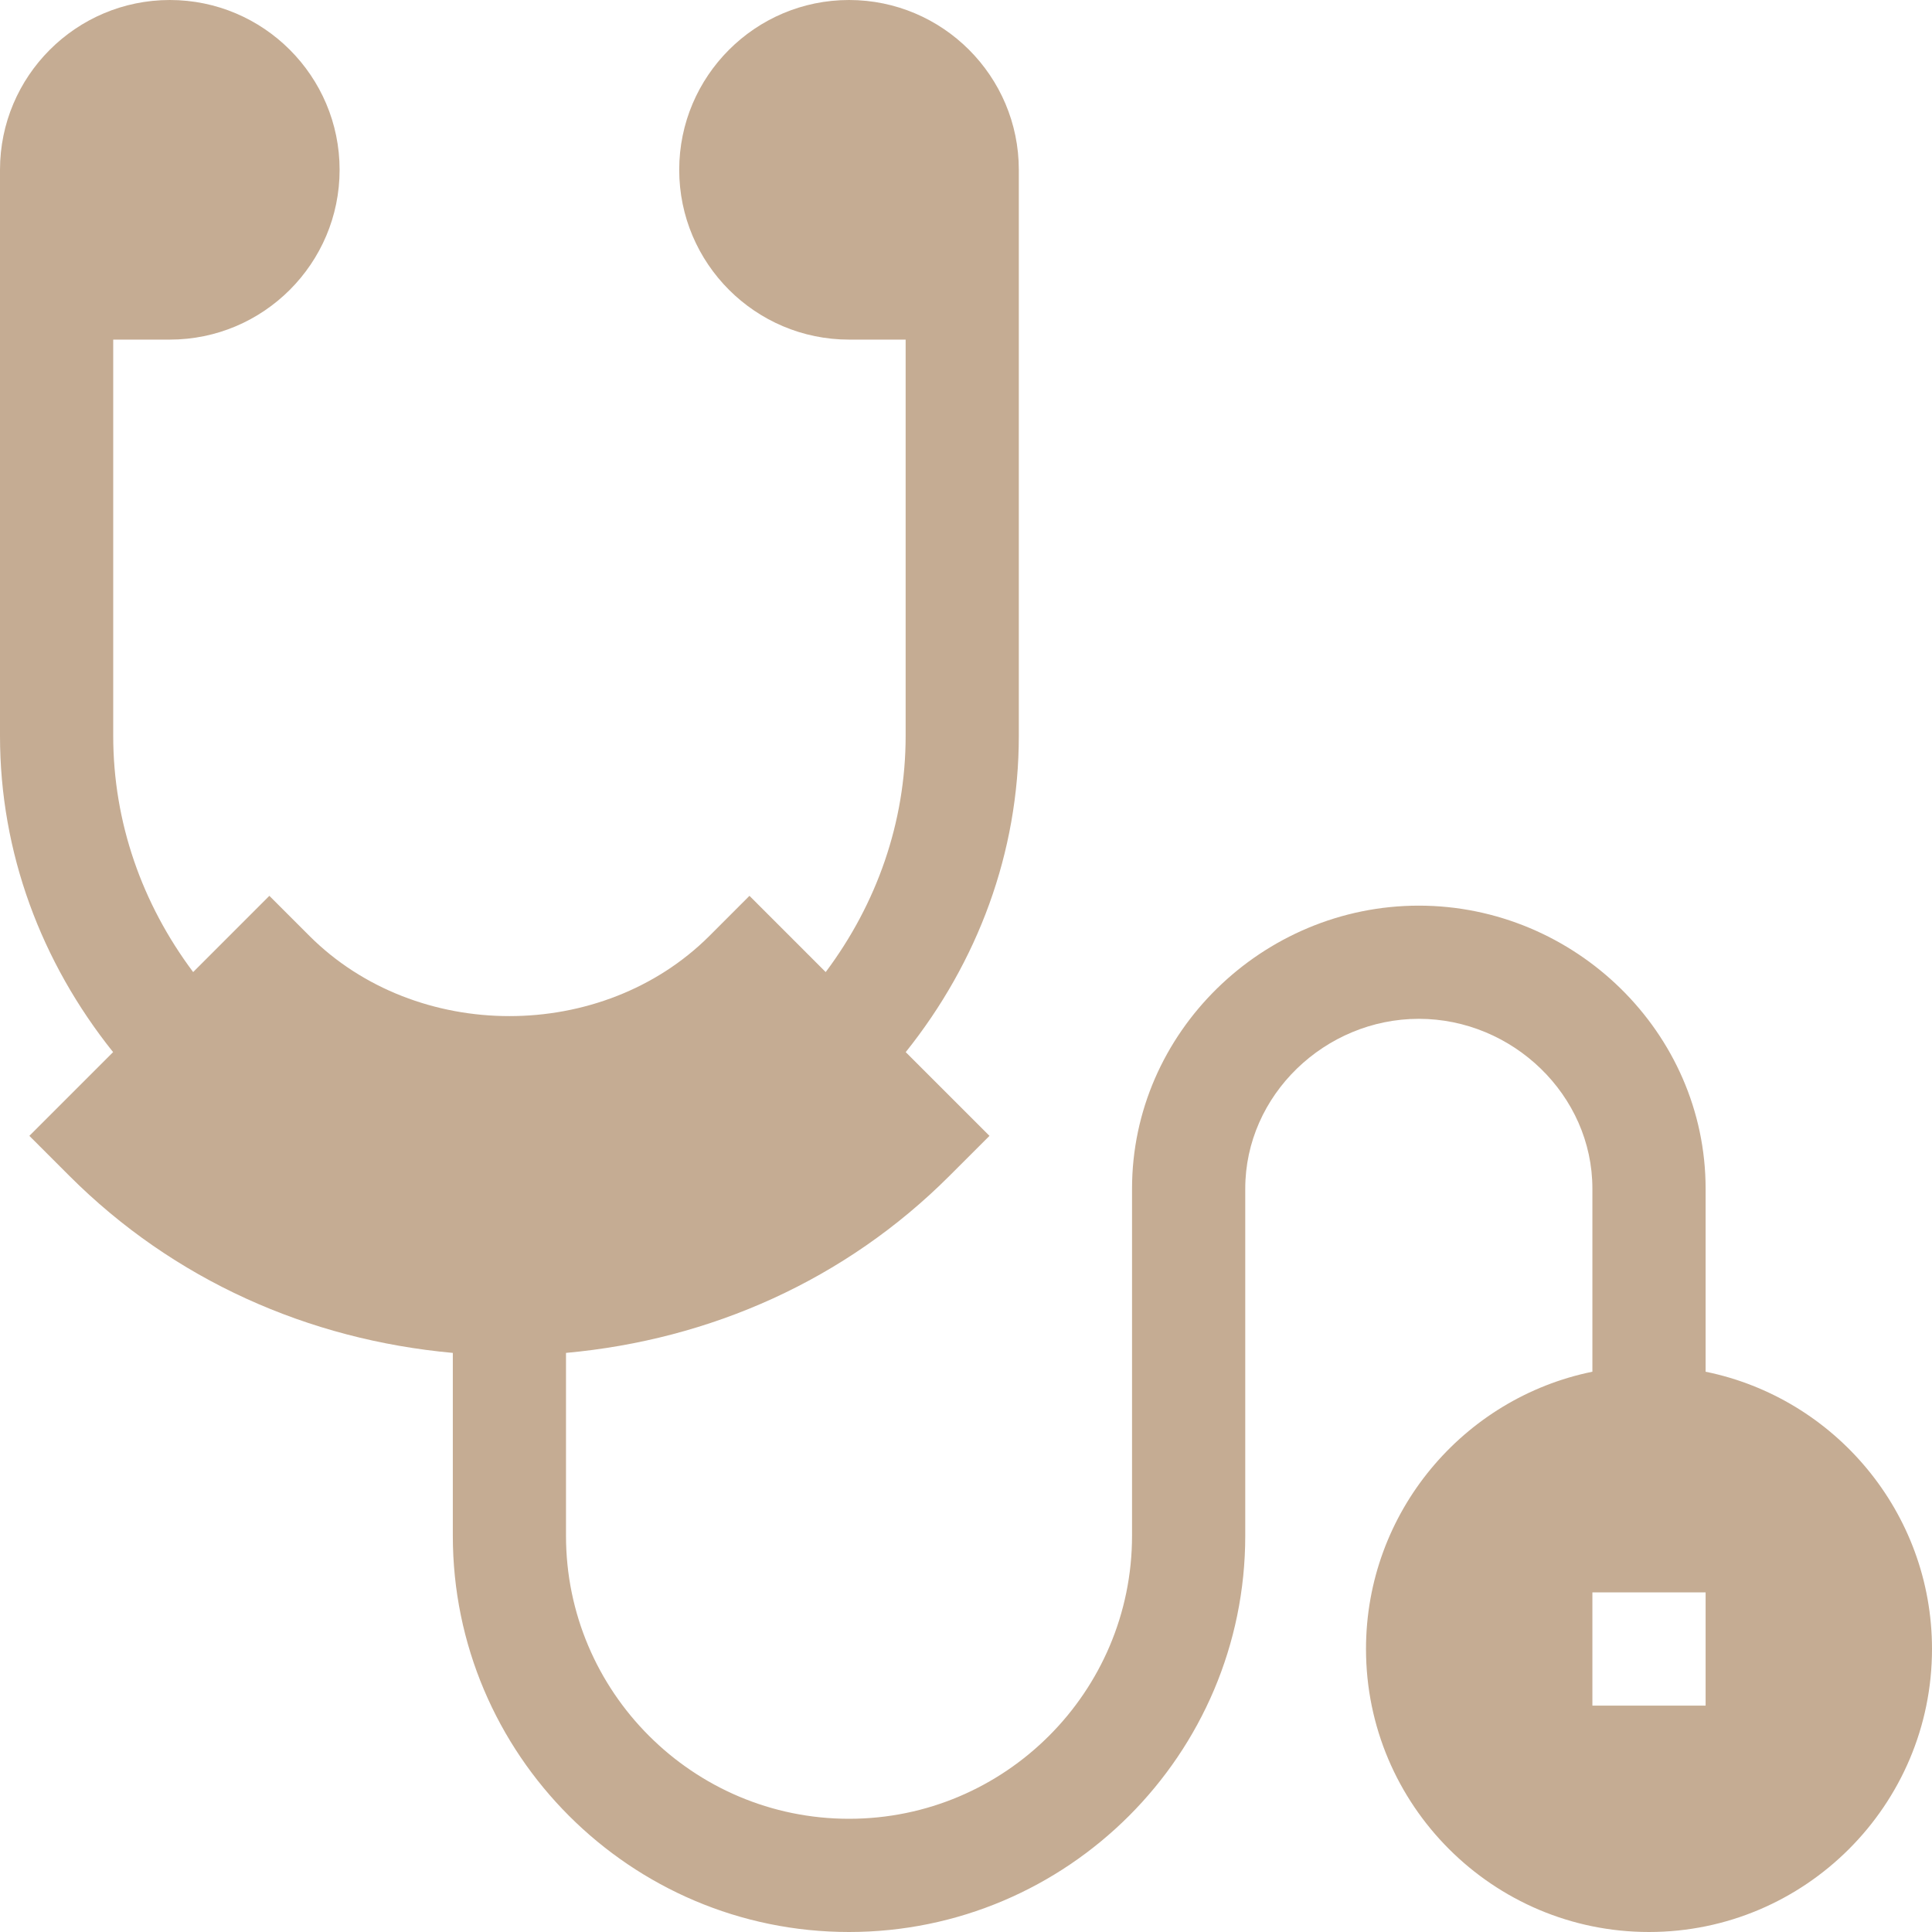 <?xml version="1.0" encoding="UTF-8"?> <svg xmlns="http://www.w3.org/2000/svg" width="50" height="50" viewBox="0 0 50 50" fill="none"><path d="M44.141 35.5V30.762C44.141 26.723 40.758 23.438 36.719 23.438C32.679 23.438 29.297 26.723 29.297 30.762V39.746C29.297 43.785 26.011 47.07 21.973 47.07C17.934 47.07 14.648 43.785 14.648 39.746V35.013C18.388 34.673 21.878 33.126 24.572 30.431L25.608 29.396L23.44 27.229C25.303 24.9 26.367 22.066 26.367 19.043V4.395C26.367 1.971 24.396 0 21.973 0C19.549 0 17.578 1.971 17.578 4.395C17.578 6.818 19.549 8.789 21.973 8.789H23.438V19.043C23.438 21.284 22.689 23.394 21.369 25.157L19.396 23.184L18.361 24.22C15.588 26.989 10.779 26.989 8.007 24.22L6.971 23.184L4.999 25.157C3.678 23.394 2.93 21.284 2.93 19.043V8.789H4.395C6.818 8.789 8.789 6.818 8.789 4.395C8.789 1.971 6.818 0 4.395 0C1.971 0 0 1.971 0 4.395V19.043C0 22.066 1.064 24.9 2.927 27.229L0.76 29.396L1.795 30.431C4.49 33.126 7.979 34.673 11.719 35.013V39.746C11.719 45.4 16.319 50 21.973 50C27.626 50 32.227 45.4 32.227 39.746V30.762C32.227 28.338 34.295 26.367 36.719 26.367C39.142 26.367 41.211 28.338 41.211 30.762V35.5C37.871 36.18 35.352 39.139 35.352 42.676C35.352 46.714 38.636 50 42.676 50C46.715 50 50 46.714 50 42.676C50 39.139 47.48 36.18 44.141 35.5ZM44.141 44.141H41.211V41.211H44.141V44.141Z" fill="#C5AC93"></path></svg> 